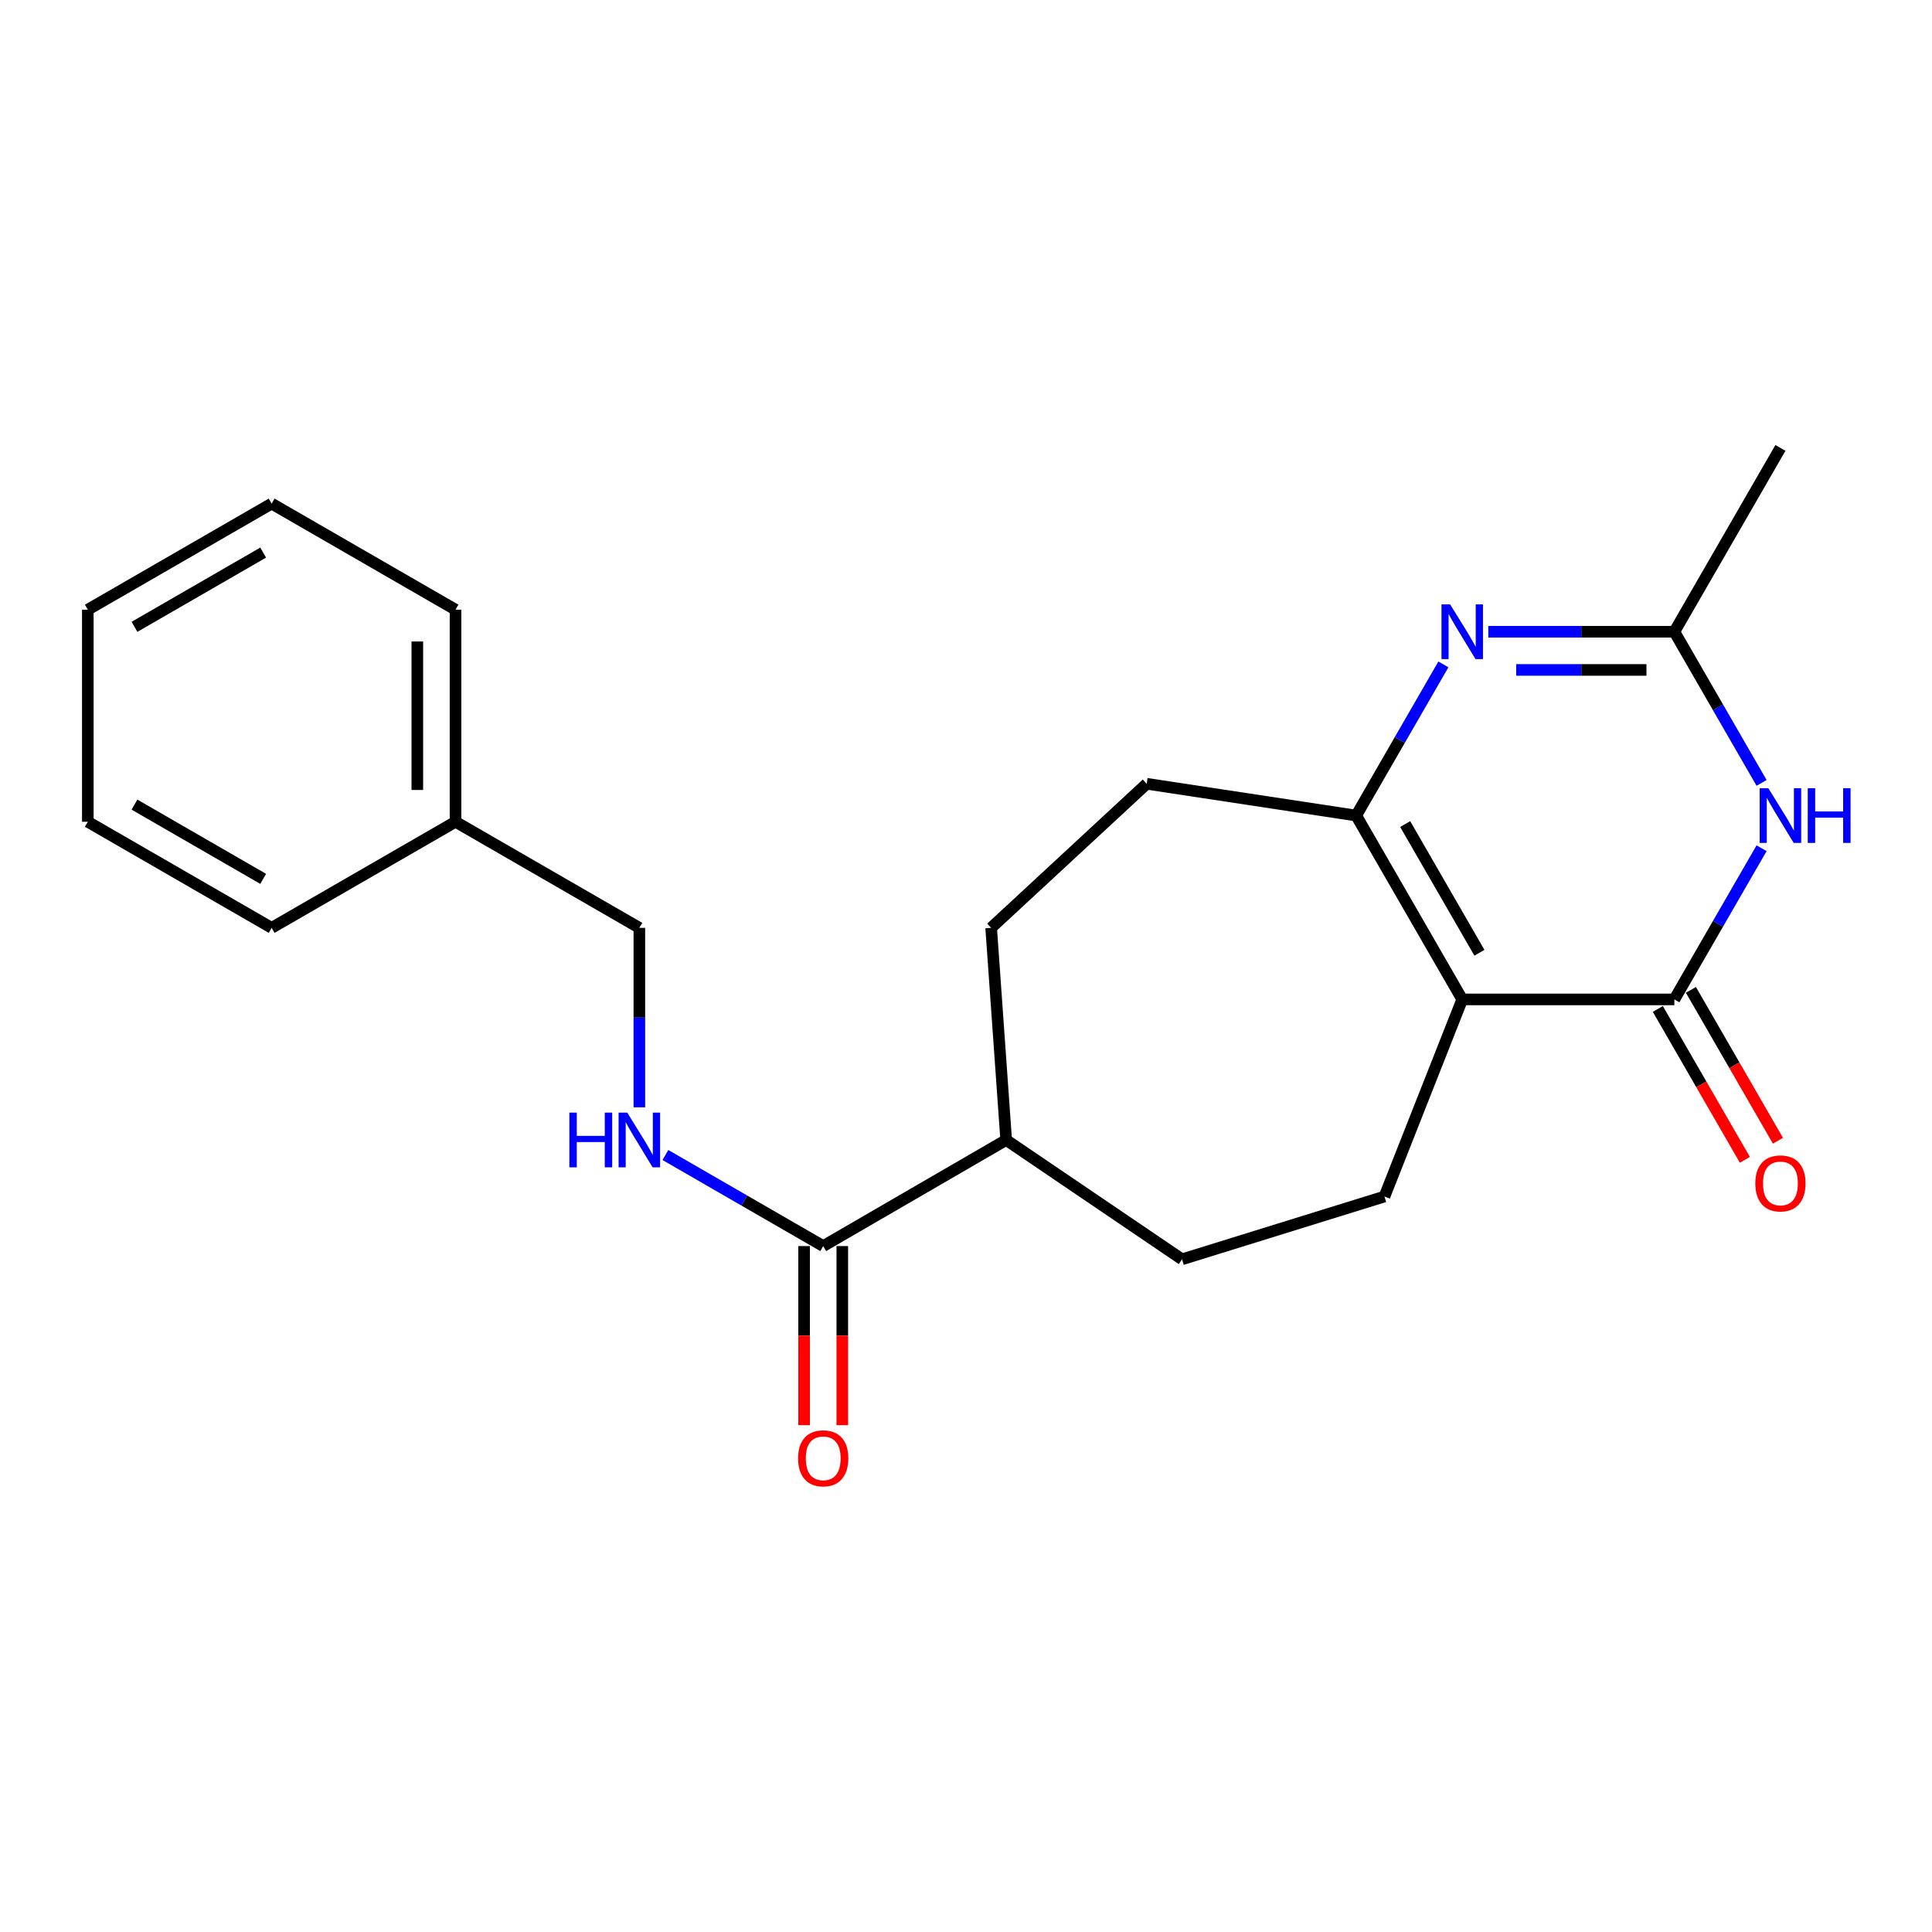 <?xml version='1.0' encoding='iso-8859-1'?>
<svg version='1.1' baseProfile='full'
              xmlns='http://www.w3.org/2000/svg'
                      xmlns:rdkit='http://www.rdkit.org/xml'
                      xmlns:xlink='http://www.w3.org/1999/xlink'
                  xml:space='preserve'
width='1000px' height='1000px' viewBox='0 0 1000 1000'>
<!-- END OF HEADER -->
<rect style='opacity:1.0;fill:#FFFFFF;stroke:none' width='1000' height='1000' x='0' y='0'> </rect>
<path class='bond-0' d='M 756.849,517.296 L 866.651,517.296' style='fill:none;fill-rule:evenodd;stroke:#000000;stroke-width:6px;stroke-linecap:butt;stroke-linejoin:miter;stroke-opacity:1' />
<path class='bond-1' d='M 756.849,517.296 L 701.964,422.132' style='fill:none;fill-rule:evenodd;stroke:#000000;stroke-width:6px;stroke-linecap:butt;stroke-linejoin:miter;stroke-opacity:1' />
<path class='bond-1' d='M 765.739,493.146 L 727.319,426.531' style='fill:none;fill-rule:evenodd;stroke:#000000;stroke-width:6px;stroke-linecap:butt;stroke-linejoin:miter;stroke-opacity:1' />
<path class='bond-6' d='M 756.849,517.296 L 716.591,619.313' style='fill:none;fill-rule:evenodd;stroke:#000000;stroke-width:6px;stroke-linecap:butt;stroke-linejoin:miter;stroke-opacity:1' />
<path class='bond-3' d='M 866.651,517.296 L 889.223,478.168' style='fill:none;fill-rule:evenodd;stroke:#000000;stroke-width:6px;stroke-linecap:butt;stroke-linejoin:miter;stroke-opacity:1' />
<path class='bond-3' d='M 889.223,478.168 L 911.794,439.039' style='fill:none;fill-rule:evenodd;stroke:#0000FF;stroke-width:6px;stroke-linecap:butt;stroke-linejoin:miter;stroke-opacity:1' />
<path class='bond-8' d='M 858.09,522.235 L 880.615,561.279' style='fill:none;fill-rule:evenodd;stroke:#000000;stroke-width:6px;stroke-linecap:butt;stroke-linejoin:miter;stroke-opacity:1' />
<path class='bond-8' d='M 880.615,561.279 L 903.14,600.322' style='fill:none;fill-rule:evenodd;stroke:#FF0000;stroke-width:6px;stroke-linecap:butt;stroke-linejoin:miter;stroke-opacity:1' />
<path class='bond-8' d='M 875.212,512.358 L 897.737,551.401' style='fill:none;fill-rule:evenodd;stroke:#000000;stroke-width:6px;stroke-linecap:butt;stroke-linejoin:miter;stroke-opacity:1' />
<path class='bond-8' d='M 897.737,551.401 L 920.262,590.445' style='fill:none;fill-rule:evenodd;stroke:#FF0000;stroke-width:6px;stroke-linecap:butt;stroke-linejoin:miter;stroke-opacity:1' />
<path class='bond-2' d='M 701.964,422.132 L 724.53,383.014' style='fill:none;fill-rule:evenodd;stroke:#000000;stroke-width:6px;stroke-linecap:butt;stroke-linejoin:miter;stroke-opacity:1' />
<path class='bond-2' d='M 724.53,383.014 L 747.096,343.896' style='fill:none;fill-rule:evenodd;stroke:#0000FF;stroke-width:6px;stroke-linecap:butt;stroke-linejoin:miter;stroke-opacity:1' />
<path class='bond-9' d='M 701.964,422.132 L 593.534,405.682' style='fill:none;fill-rule:evenodd;stroke:#000000;stroke-width:6px;stroke-linecap:butt;stroke-linejoin:miter;stroke-opacity:1' />
<path class='bond-4' d='M 770.334,326.99 L 818.492,326.99' style='fill:none;fill-rule:evenodd;stroke:#0000FF;stroke-width:6px;stroke-linecap:butt;stroke-linejoin:miter;stroke-opacity:1' />
<path class='bond-4' d='M 818.492,326.99 L 866.651,326.99' style='fill:none;fill-rule:evenodd;stroke:#000000;stroke-width:6px;stroke-linecap:butt;stroke-linejoin:miter;stroke-opacity:1' />
<path class='bond-4' d='M 784.781,346.756 L 818.492,346.756' style='fill:none;fill-rule:evenodd;stroke:#0000FF;stroke-width:6px;stroke-linecap:butt;stroke-linejoin:miter;stroke-opacity:1' />
<path class='bond-4' d='M 818.492,346.756 L 852.204,346.756' style='fill:none;fill-rule:evenodd;stroke:#000000;stroke-width:6px;stroke-linecap:butt;stroke-linejoin:miter;stroke-opacity:1' />
<path class='bond-23' d='M 911.792,405.226 L 889.222,366.108' style='fill:none;fill-rule:evenodd;stroke:#0000FF;stroke-width:6px;stroke-linecap:butt;stroke-linejoin:miter;stroke-opacity:1' />
<path class='bond-23' d='M 889.222,366.108 L 866.651,326.99' style='fill:none;fill-rule:evenodd;stroke:#000000;stroke-width:6px;stroke-linecap:butt;stroke-linejoin:miter;stroke-opacity:1' />
<path class='bond-16' d='M 866.651,326.99 L 921.547,231.847' style='fill:none;fill-rule:evenodd;stroke:#000000;stroke-width:6px;stroke-linecap:butt;stroke-linejoin:miter;stroke-opacity:1' />
<path class='bond-5' d='M 426.09,644.966 L 520.793,590.048' style='fill:none;fill-rule:evenodd;stroke:#000000;stroke-width:6px;stroke-linecap:butt;stroke-linejoin:miter;stroke-opacity:1' />
<path class='bond-7' d='M 426.09,644.966 L 385.251,621.398' style='fill:none;fill-rule:evenodd;stroke:#000000;stroke-width:6px;stroke-linecap:butt;stroke-linejoin:miter;stroke-opacity:1' />
<path class='bond-7' d='M 385.251,621.398 L 344.413,597.831' style='fill:none;fill-rule:evenodd;stroke:#0000FF;stroke-width:6px;stroke-linecap:butt;stroke-linejoin:miter;stroke-opacity:1' />
<path class='bond-11' d='M 416.207,644.966 L 416.207,691.318' style='fill:none;fill-rule:evenodd;stroke:#000000;stroke-width:6px;stroke-linecap:butt;stroke-linejoin:miter;stroke-opacity:1' />
<path class='bond-11' d='M 416.207,691.318 L 416.207,737.671' style='fill:none;fill-rule:evenodd;stroke:#FF0000;stroke-width:6px;stroke-linecap:butt;stroke-linejoin:miter;stroke-opacity:1' />
<path class='bond-11' d='M 435.973,644.966 L 435.973,691.318' style='fill:none;fill-rule:evenodd;stroke:#000000;stroke-width:6px;stroke-linecap:butt;stroke-linejoin:miter;stroke-opacity:1' />
<path class='bond-11' d='M 435.973,691.318 L 435.973,737.671' style='fill:none;fill-rule:evenodd;stroke:#FF0000;stroke-width:6px;stroke-linecap:butt;stroke-linejoin:miter;stroke-opacity:1' />
<path class='bond-12' d='M 716.591,619.313 L 611.829,651.818' style='fill:none;fill-rule:evenodd;stroke:#000000;stroke-width:6px;stroke-linecap:butt;stroke-linejoin:miter;stroke-opacity:1' />
<path class='bond-14' d='M 330.926,573.143 L 330.926,526.7' style='fill:none;fill-rule:evenodd;stroke:#0000FF;stroke-width:6px;stroke-linecap:butt;stroke-linejoin:miter;stroke-opacity:1' />
<path class='bond-14' d='M 330.926,526.7 L 330.926,480.256' style='fill:none;fill-rule:evenodd;stroke:#000000;stroke-width:6px;stroke-linecap:butt;stroke-linejoin:miter;stroke-opacity:1' />
<path class='bond-13' d='M 593.534,405.682 L 513.019,480.256' style='fill:none;fill-rule:evenodd;stroke:#000000;stroke-width:6px;stroke-linecap:butt;stroke-linejoin:miter;stroke-opacity:1' />
<path class='bond-10' d='M 520.793,590.048 L 611.829,651.818' style='fill:none;fill-rule:evenodd;stroke:#000000;stroke-width:6px;stroke-linecap:butt;stroke-linejoin:miter;stroke-opacity:1' />
<path class='bond-22' d='M 520.793,590.048 L 513.019,480.256' style='fill:none;fill-rule:evenodd;stroke:#000000;stroke-width:6px;stroke-linecap:butt;stroke-linejoin:miter;stroke-opacity:1' />
<path class='bond-15' d='M 330.926,480.256 L 235.772,425.35' style='fill:none;fill-rule:evenodd;stroke:#000000;stroke-width:6px;stroke-linecap:butt;stroke-linejoin:miter;stroke-opacity:1' />
<path class='bond-17' d='M 235.772,425.35 L 235.772,315.569' style='fill:none;fill-rule:evenodd;stroke:#000000;stroke-width:6px;stroke-linecap:butt;stroke-linejoin:miter;stroke-opacity:1' />
<path class='bond-17' d='M 216.006,408.882 L 216.006,332.036' style='fill:none;fill-rule:evenodd;stroke:#000000;stroke-width:6px;stroke-linecap:butt;stroke-linejoin:miter;stroke-opacity:1' />
<path class='bond-18' d='M 235.772,425.35 L 140.608,480.256' style='fill:none;fill-rule:evenodd;stroke:#000000;stroke-width:6px;stroke-linecap:butt;stroke-linejoin:miter;stroke-opacity:1' />
<path class='bond-19' d='M 235.772,315.569 L 140.608,260.662' style='fill:none;fill-rule:evenodd;stroke:#000000;stroke-width:6px;stroke-linecap:butt;stroke-linejoin:miter;stroke-opacity:1' />
<path class='bond-20' d='M 140.608,480.256 L 45.455,425.35' style='fill:none;fill-rule:evenodd;stroke:#000000;stroke-width:6px;stroke-linecap:butt;stroke-linejoin:miter;stroke-opacity:1' />
<path class='bond-20' d='M 136.214,454.9 L 69.607,416.465' style='fill:none;fill-rule:evenodd;stroke:#000000;stroke-width:6px;stroke-linecap:butt;stroke-linejoin:miter;stroke-opacity:1' />
<path class='bond-24' d='M 140.608,260.662 L 45.455,315.569' style='fill:none;fill-rule:evenodd;stroke:#000000;stroke-width:6px;stroke-linecap:butt;stroke-linejoin:miter;stroke-opacity:1' />
<path class='bond-24' d='M 136.214,286.019 L 69.607,324.454' style='fill:none;fill-rule:evenodd;stroke:#000000;stroke-width:6px;stroke-linecap:butt;stroke-linejoin:miter;stroke-opacity:1' />
<path class='bond-21' d='M 45.455,425.35 L 45.455,315.569' style='fill:none;fill-rule:evenodd;stroke:#000000;stroke-width:6px;stroke-linecap:butt;stroke-linejoin:miter;stroke-opacity:1' />
<path  class='atom-3' d='M 750.589 312.83
L 759.869 327.83
Q 760.789 329.31, 762.269 331.99
Q 763.749 334.67, 763.829 334.83
L 763.829 312.83
L 767.589 312.83
L 767.589 341.15
L 763.709 341.15
L 753.749 324.75
Q 752.589 322.83, 751.349 320.63
Q 750.149 318.43, 749.789 317.75
L 749.789 341.15
L 746.109 341.15
L 746.109 312.83
L 750.589 312.83
' fill='#0000FF'/>
<path  class='atom-4' d='M 915.287 407.972
L 924.567 422.972
Q 925.487 424.452, 926.967 427.132
Q 928.447 429.812, 928.527 429.972
L 928.527 407.972
L 932.287 407.972
L 932.287 436.292
L 928.407 436.292
L 918.447 419.892
Q 917.287 417.972, 916.047 415.772
Q 914.847 413.572, 914.487 412.892
L 914.487 436.292
L 910.807 436.292
L 910.807 407.972
L 915.287 407.972
' fill='#0000FF'/>
<path  class='atom-4' d='M 935.687 407.972
L 939.527 407.972
L 939.527 420.012
L 954.007 420.012
L 954.007 407.972
L 957.847 407.972
L 957.847 436.292
L 954.007 436.292
L 954.007 423.212
L 939.527 423.212
L 939.527 436.292
L 935.687 436.292
L 935.687 407.972
' fill='#0000FF'/>
<path  class='atom-8' d='M 294.706 575.888
L 298.546 575.888
L 298.546 587.928
L 313.026 587.928
L 313.026 575.888
L 316.866 575.888
L 316.866 604.208
L 313.026 604.208
L 313.026 591.128
L 298.546 591.128
L 298.546 604.208
L 294.706 604.208
L 294.706 575.888
' fill='#0000FF'/>
<path  class='atom-8' d='M 324.666 575.888
L 333.946 590.888
Q 334.866 592.368, 336.346 595.048
Q 337.826 597.728, 337.906 597.888
L 337.906 575.888
L 341.666 575.888
L 341.666 604.208
L 337.786 604.208
L 327.826 587.808
Q 326.666 585.888, 325.426 583.688
Q 324.226 581.488, 323.866 580.808
L 323.866 604.208
L 320.186 604.208
L 320.186 575.888
L 324.666 575.888
' fill='#0000FF'/>
<path  class='atom-9' d='M 908.547 612.53
Q 908.547 605.73, 911.907 601.93
Q 915.267 598.13, 921.547 598.13
Q 927.827 598.13, 931.187 601.93
Q 934.547 605.73, 934.547 612.53
Q 934.547 619.41, 931.147 623.33
Q 927.747 627.21, 921.547 627.21
Q 915.307 627.21, 911.907 623.33
Q 908.547 619.45, 908.547 612.53
M 921.547 624.01
Q 925.867 624.01, 928.187 621.13
Q 930.547 618.21, 930.547 612.53
Q 930.547 606.97, 928.187 604.17
Q 925.867 601.33, 921.547 601.33
Q 917.227 601.33, 914.867 604.13
Q 912.547 606.93, 912.547 612.53
Q 912.547 618.25, 914.867 621.13
Q 917.227 624.01, 921.547 624.01
' fill='#FF0000'/>
<path  class='atom-12' d='M 413.09 754.815
Q 413.09 748.015, 416.45 744.215
Q 419.81 740.415, 426.09 740.415
Q 432.37 740.415, 435.73 744.215
Q 439.09 748.015, 439.09 754.815
Q 439.09 761.695, 435.69 765.615
Q 432.29 769.495, 426.09 769.495
Q 419.85 769.495, 416.45 765.615
Q 413.09 761.735, 413.09 754.815
M 426.09 766.295
Q 430.41 766.295, 432.73 763.415
Q 435.09 760.495, 435.09 754.815
Q 435.09 749.255, 432.73 746.455
Q 430.41 743.615, 426.09 743.615
Q 421.77 743.615, 419.41 746.415
Q 417.09 749.215, 417.09 754.815
Q 417.09 760.535, 419.41 763.415
Q 421.77 766.295, 426.09 766.295
' fill='#FF0000'/>
</svg>

